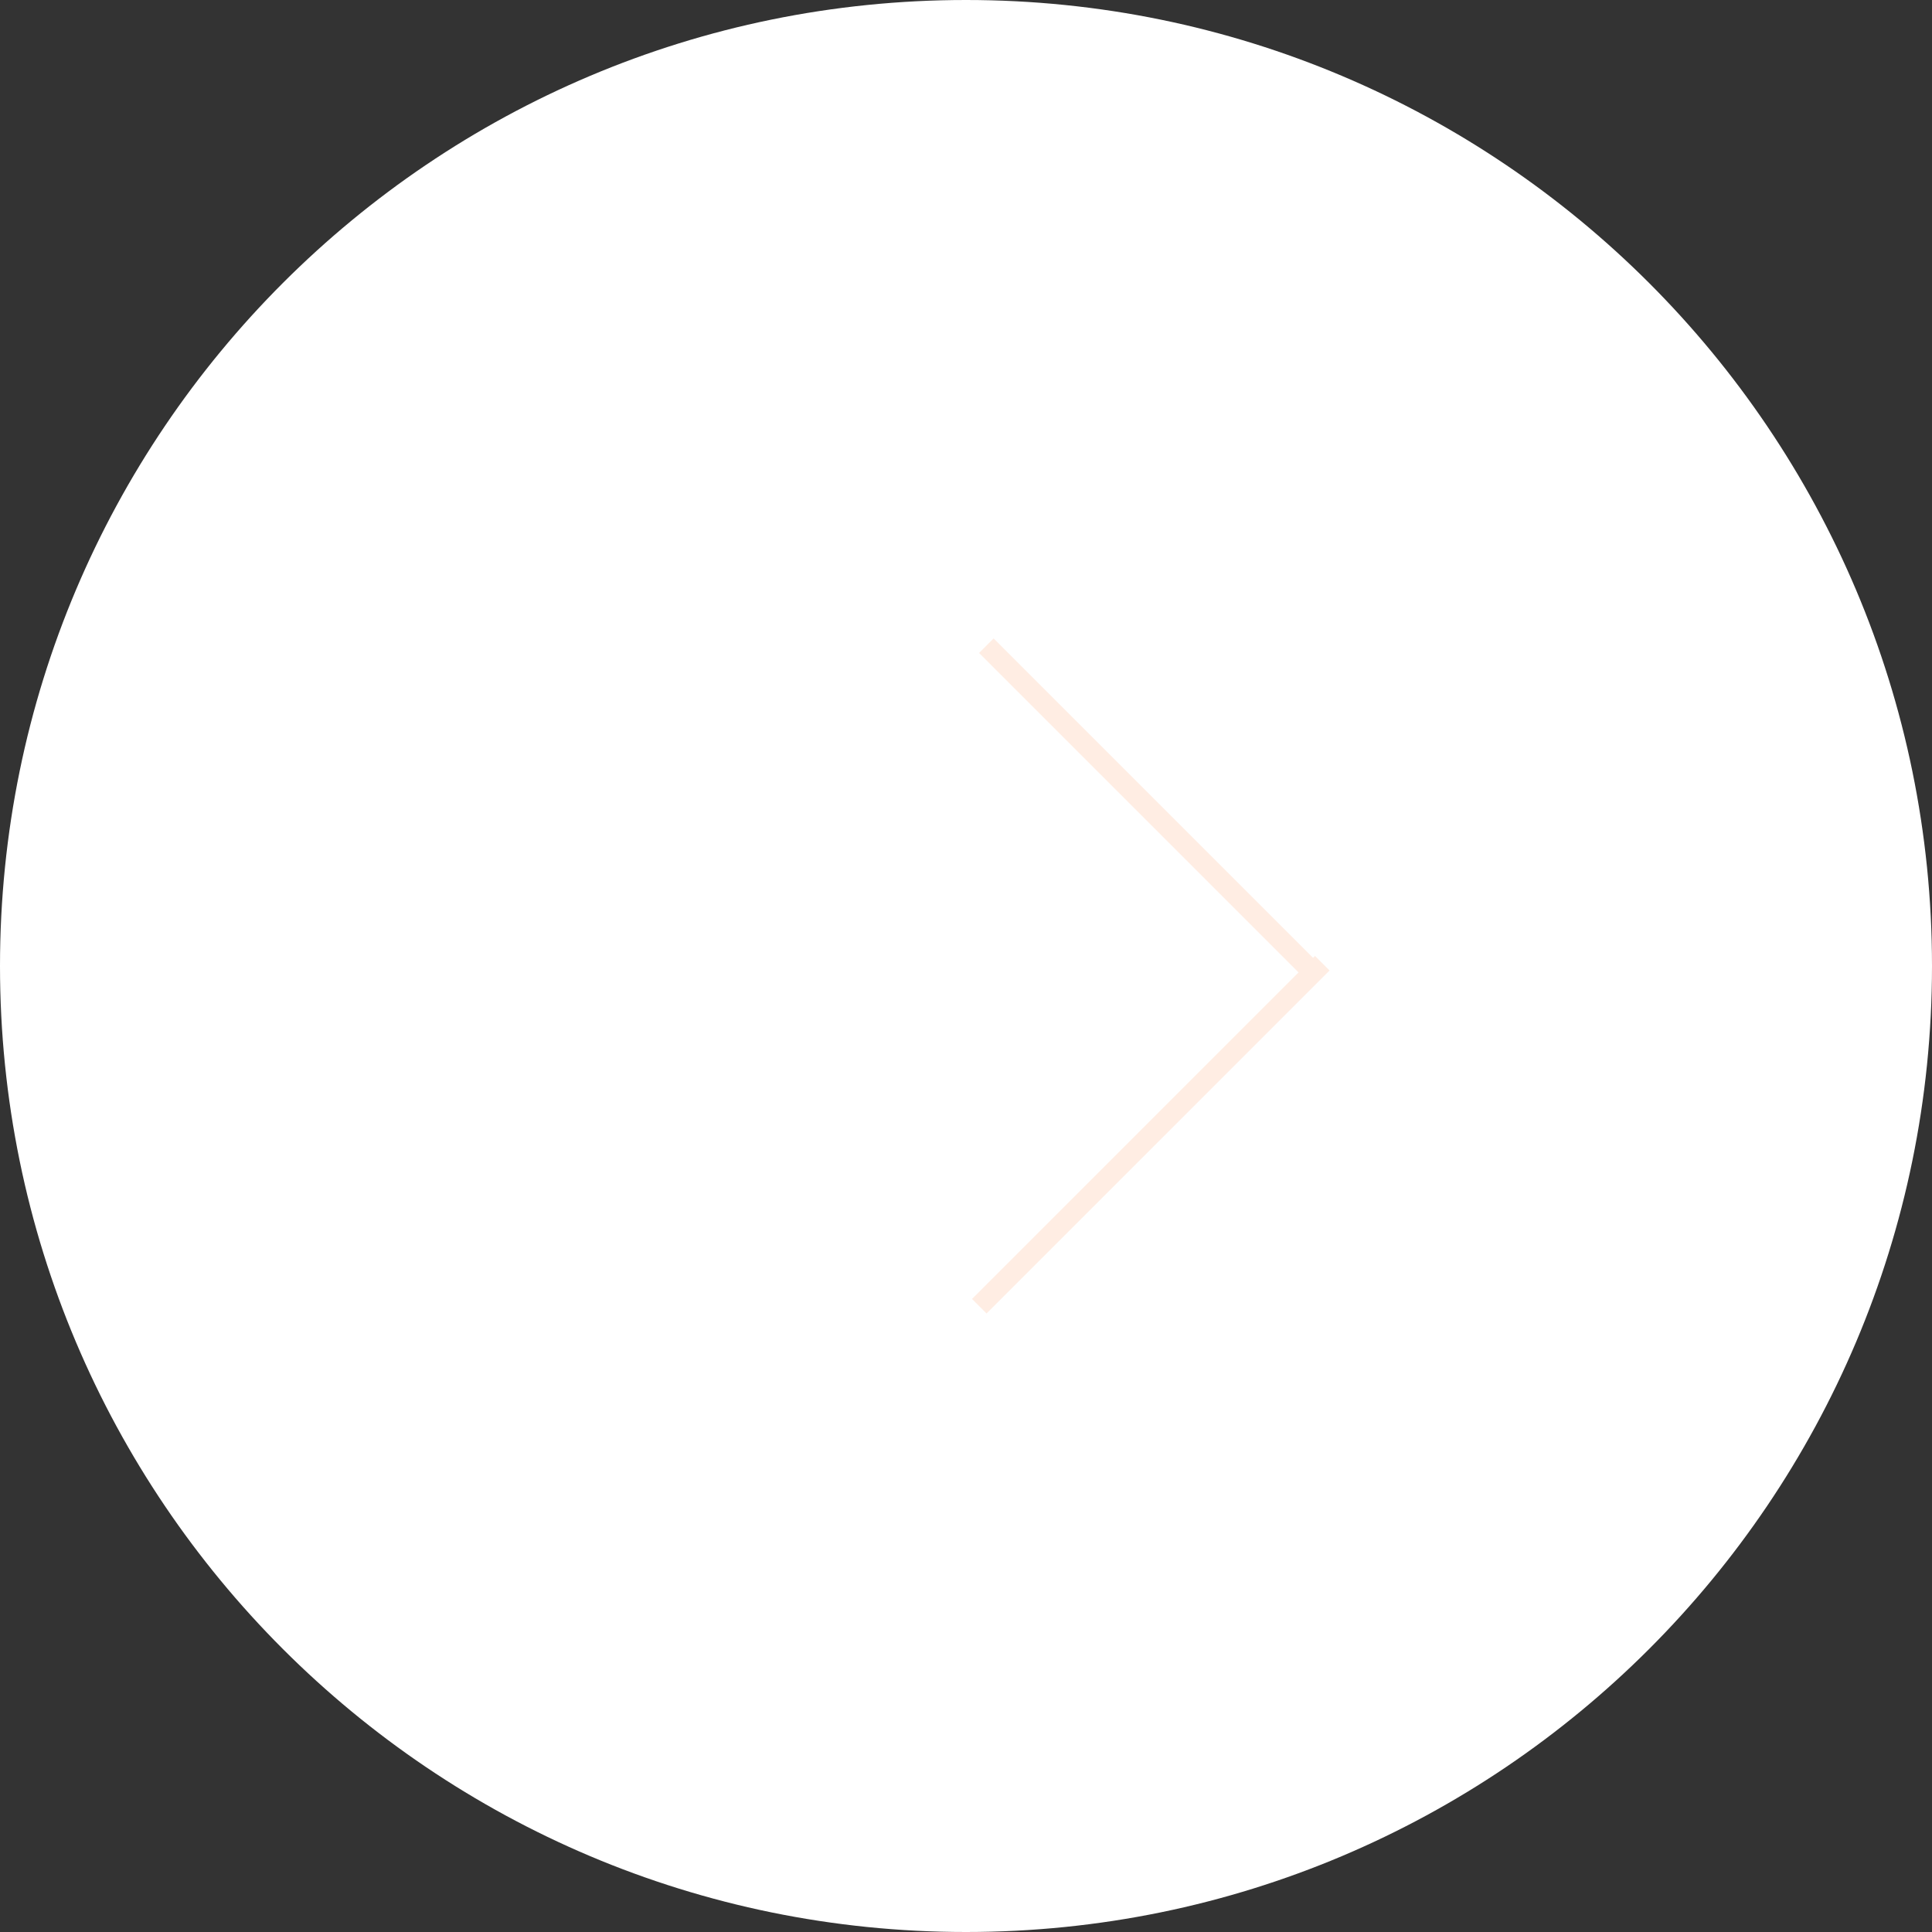 <?xml version="1.0" encoding="UTF-8"?> <svg xmlns="http://www.w3.org/2000/svg" width="94" height="94" viewBox="0 0 94 94" fill="none"><rect x="0" y="0" width="94" height="94" fill="#333333" stroke="none"/> <path d="M0 47C0 72.957 21.043 94 47 94C72.957 94 94 72.957 94 47C94 21.043 72.957 0 47 0C21.043 0 0 21.043 0 47Z" fill="white"></path> <line x1="47.646" y1="63.553" x2="64.335" y2="46.864" stroke="#FFEDE3"></line> <line x1="63.99" y1="47.416" x2="47.99" y2="31.416" stroke="#FFEDE3"></line> </svg> 